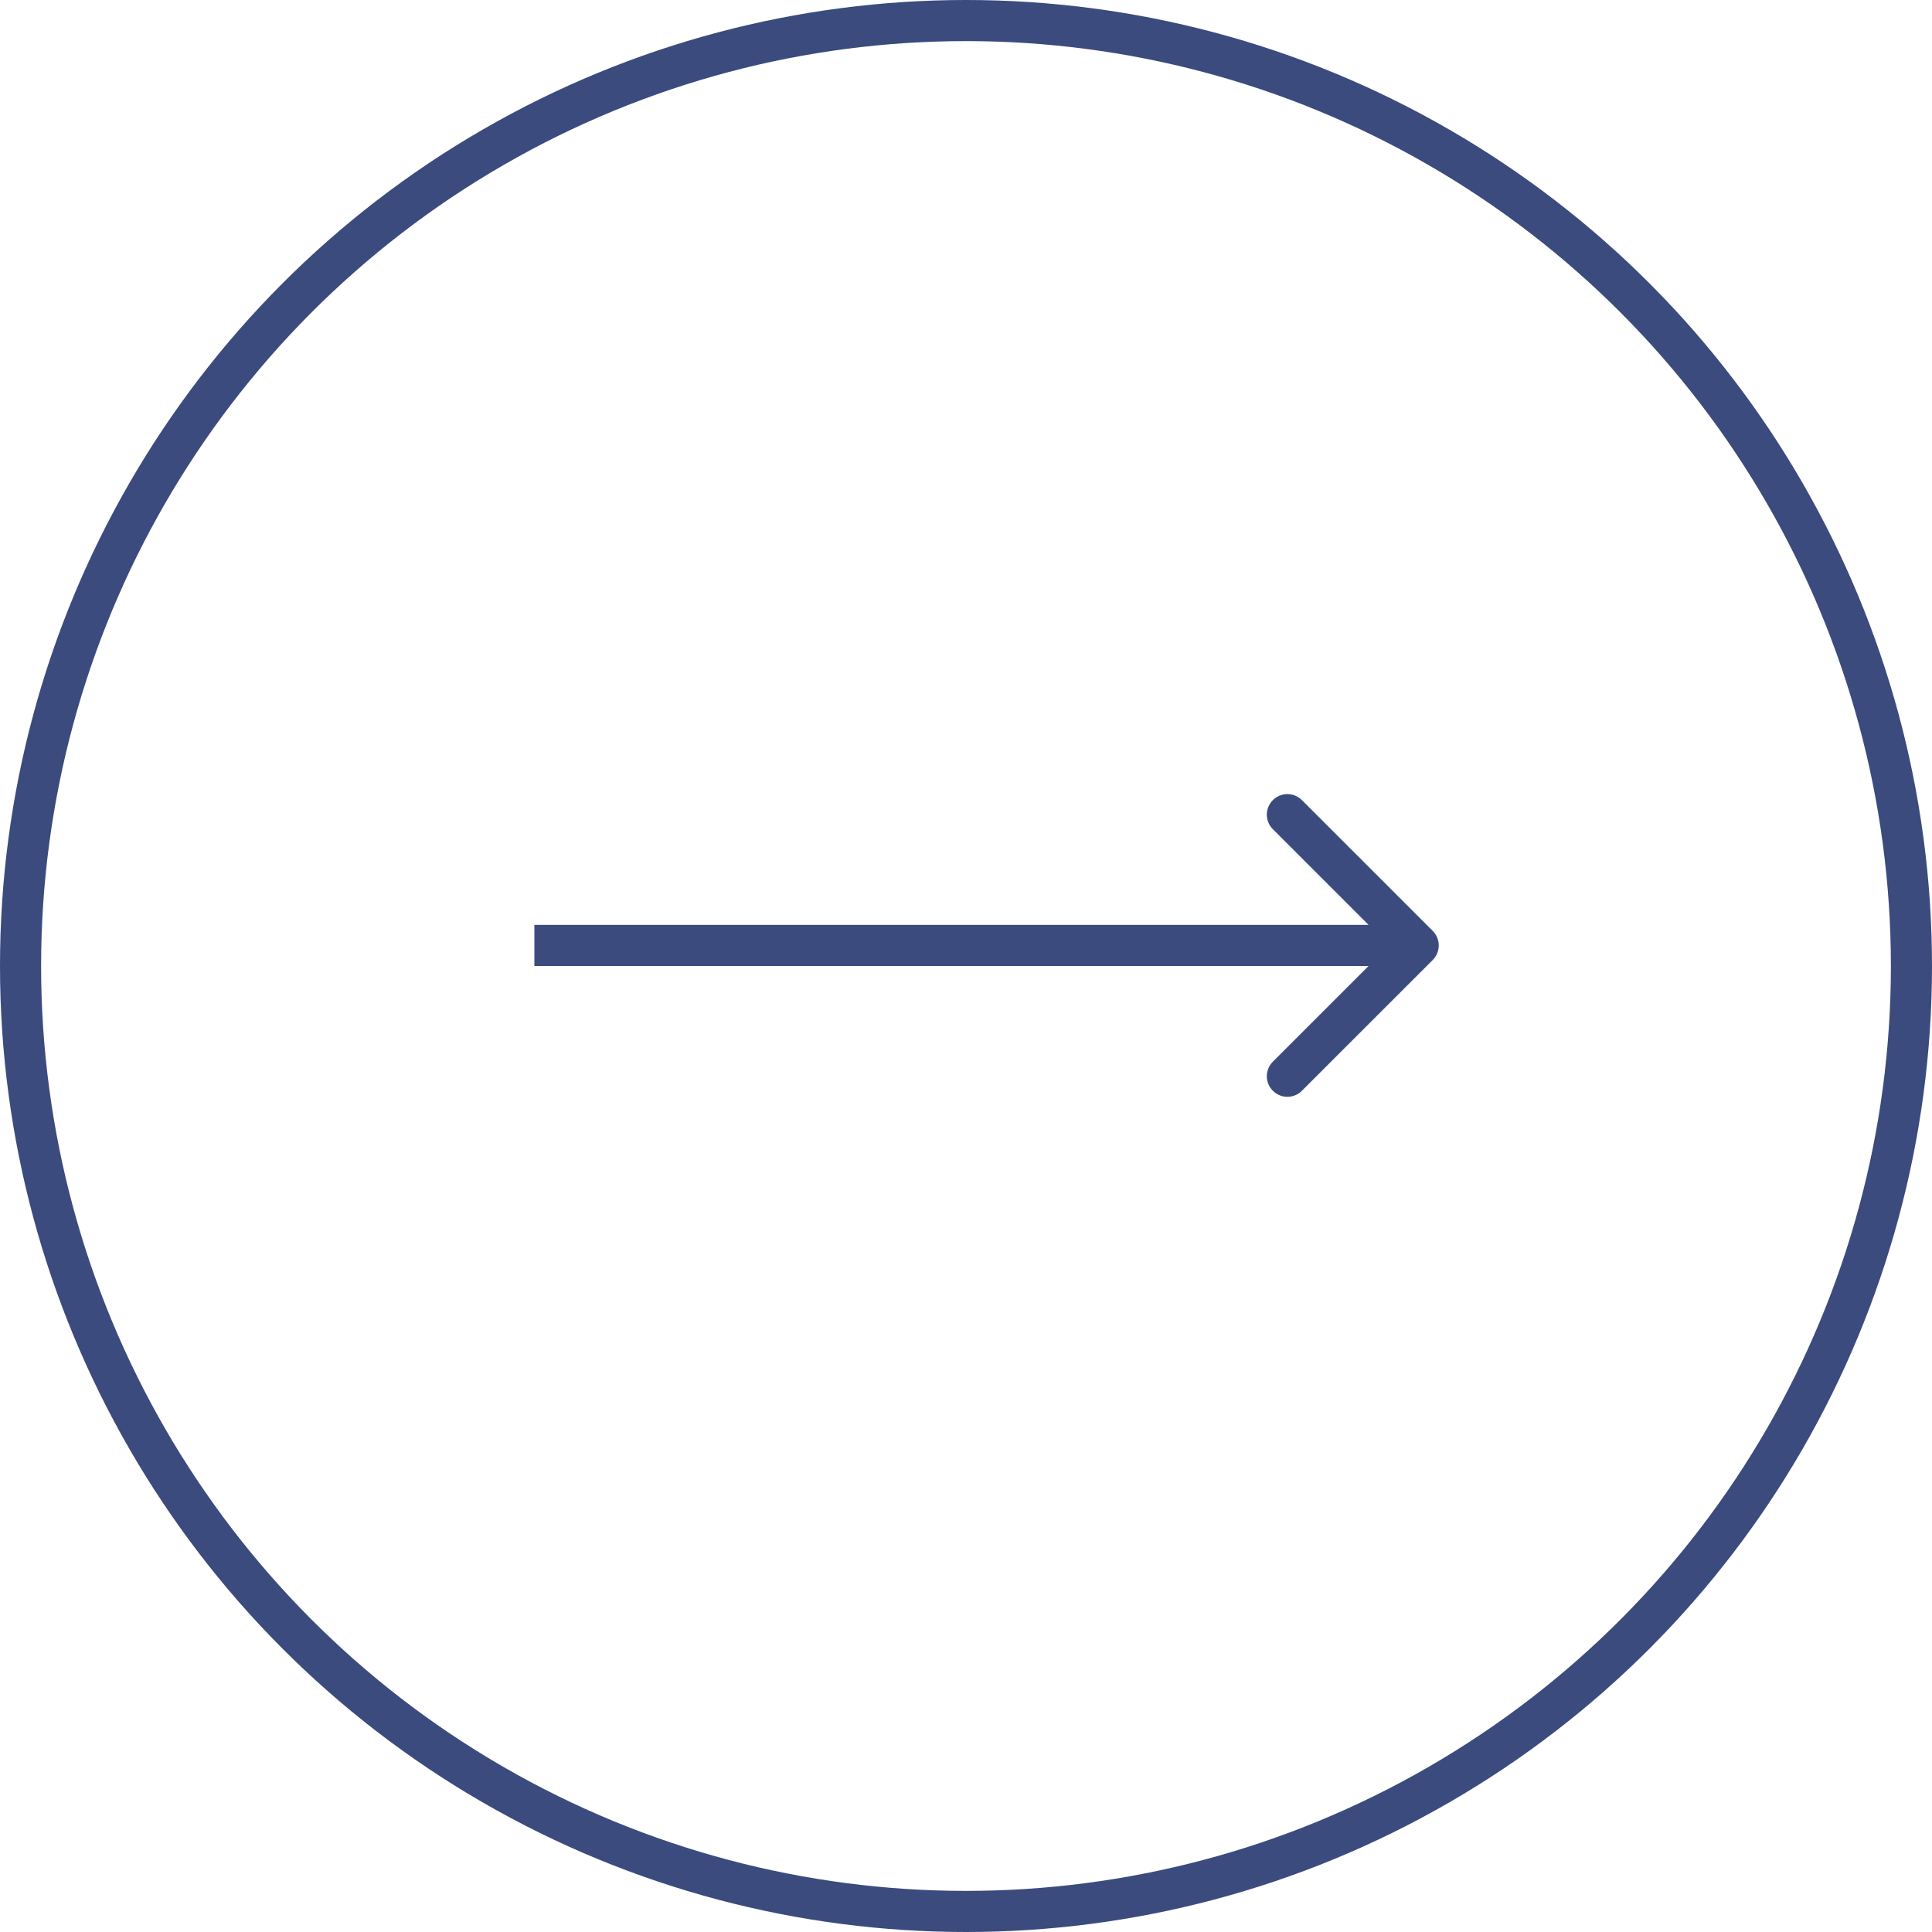 <?xml version="1.0" encoding="UTF-8"?> <svg xmlns="http://www.w3.org/2000/svg" width="47" height="47" viewBox="0 0 47 47" fill="none"> <path d="M34.854 23.354C35.049 23.158 35.049 22.842 34.854 22.646L31.672 19.465C31.476 19.269 31.16 19.269 30.965 19.465C30.769 19.66 30.769 19.976 30.965 20.172L33.793 23L30.965 25.828C30.769 26.024 30.769 26.34 30.965 26.535C31.16 26.731 31.476 26.731 31.672 26.535L34.854 23.354ZM13 23.5H34.5V22.5H13V23.5Z" fill="#3B4B7E"></path> <circle cx="23.5" cy="23.5" r="23" stroke="#3B4B7E"></circle> </svg> 